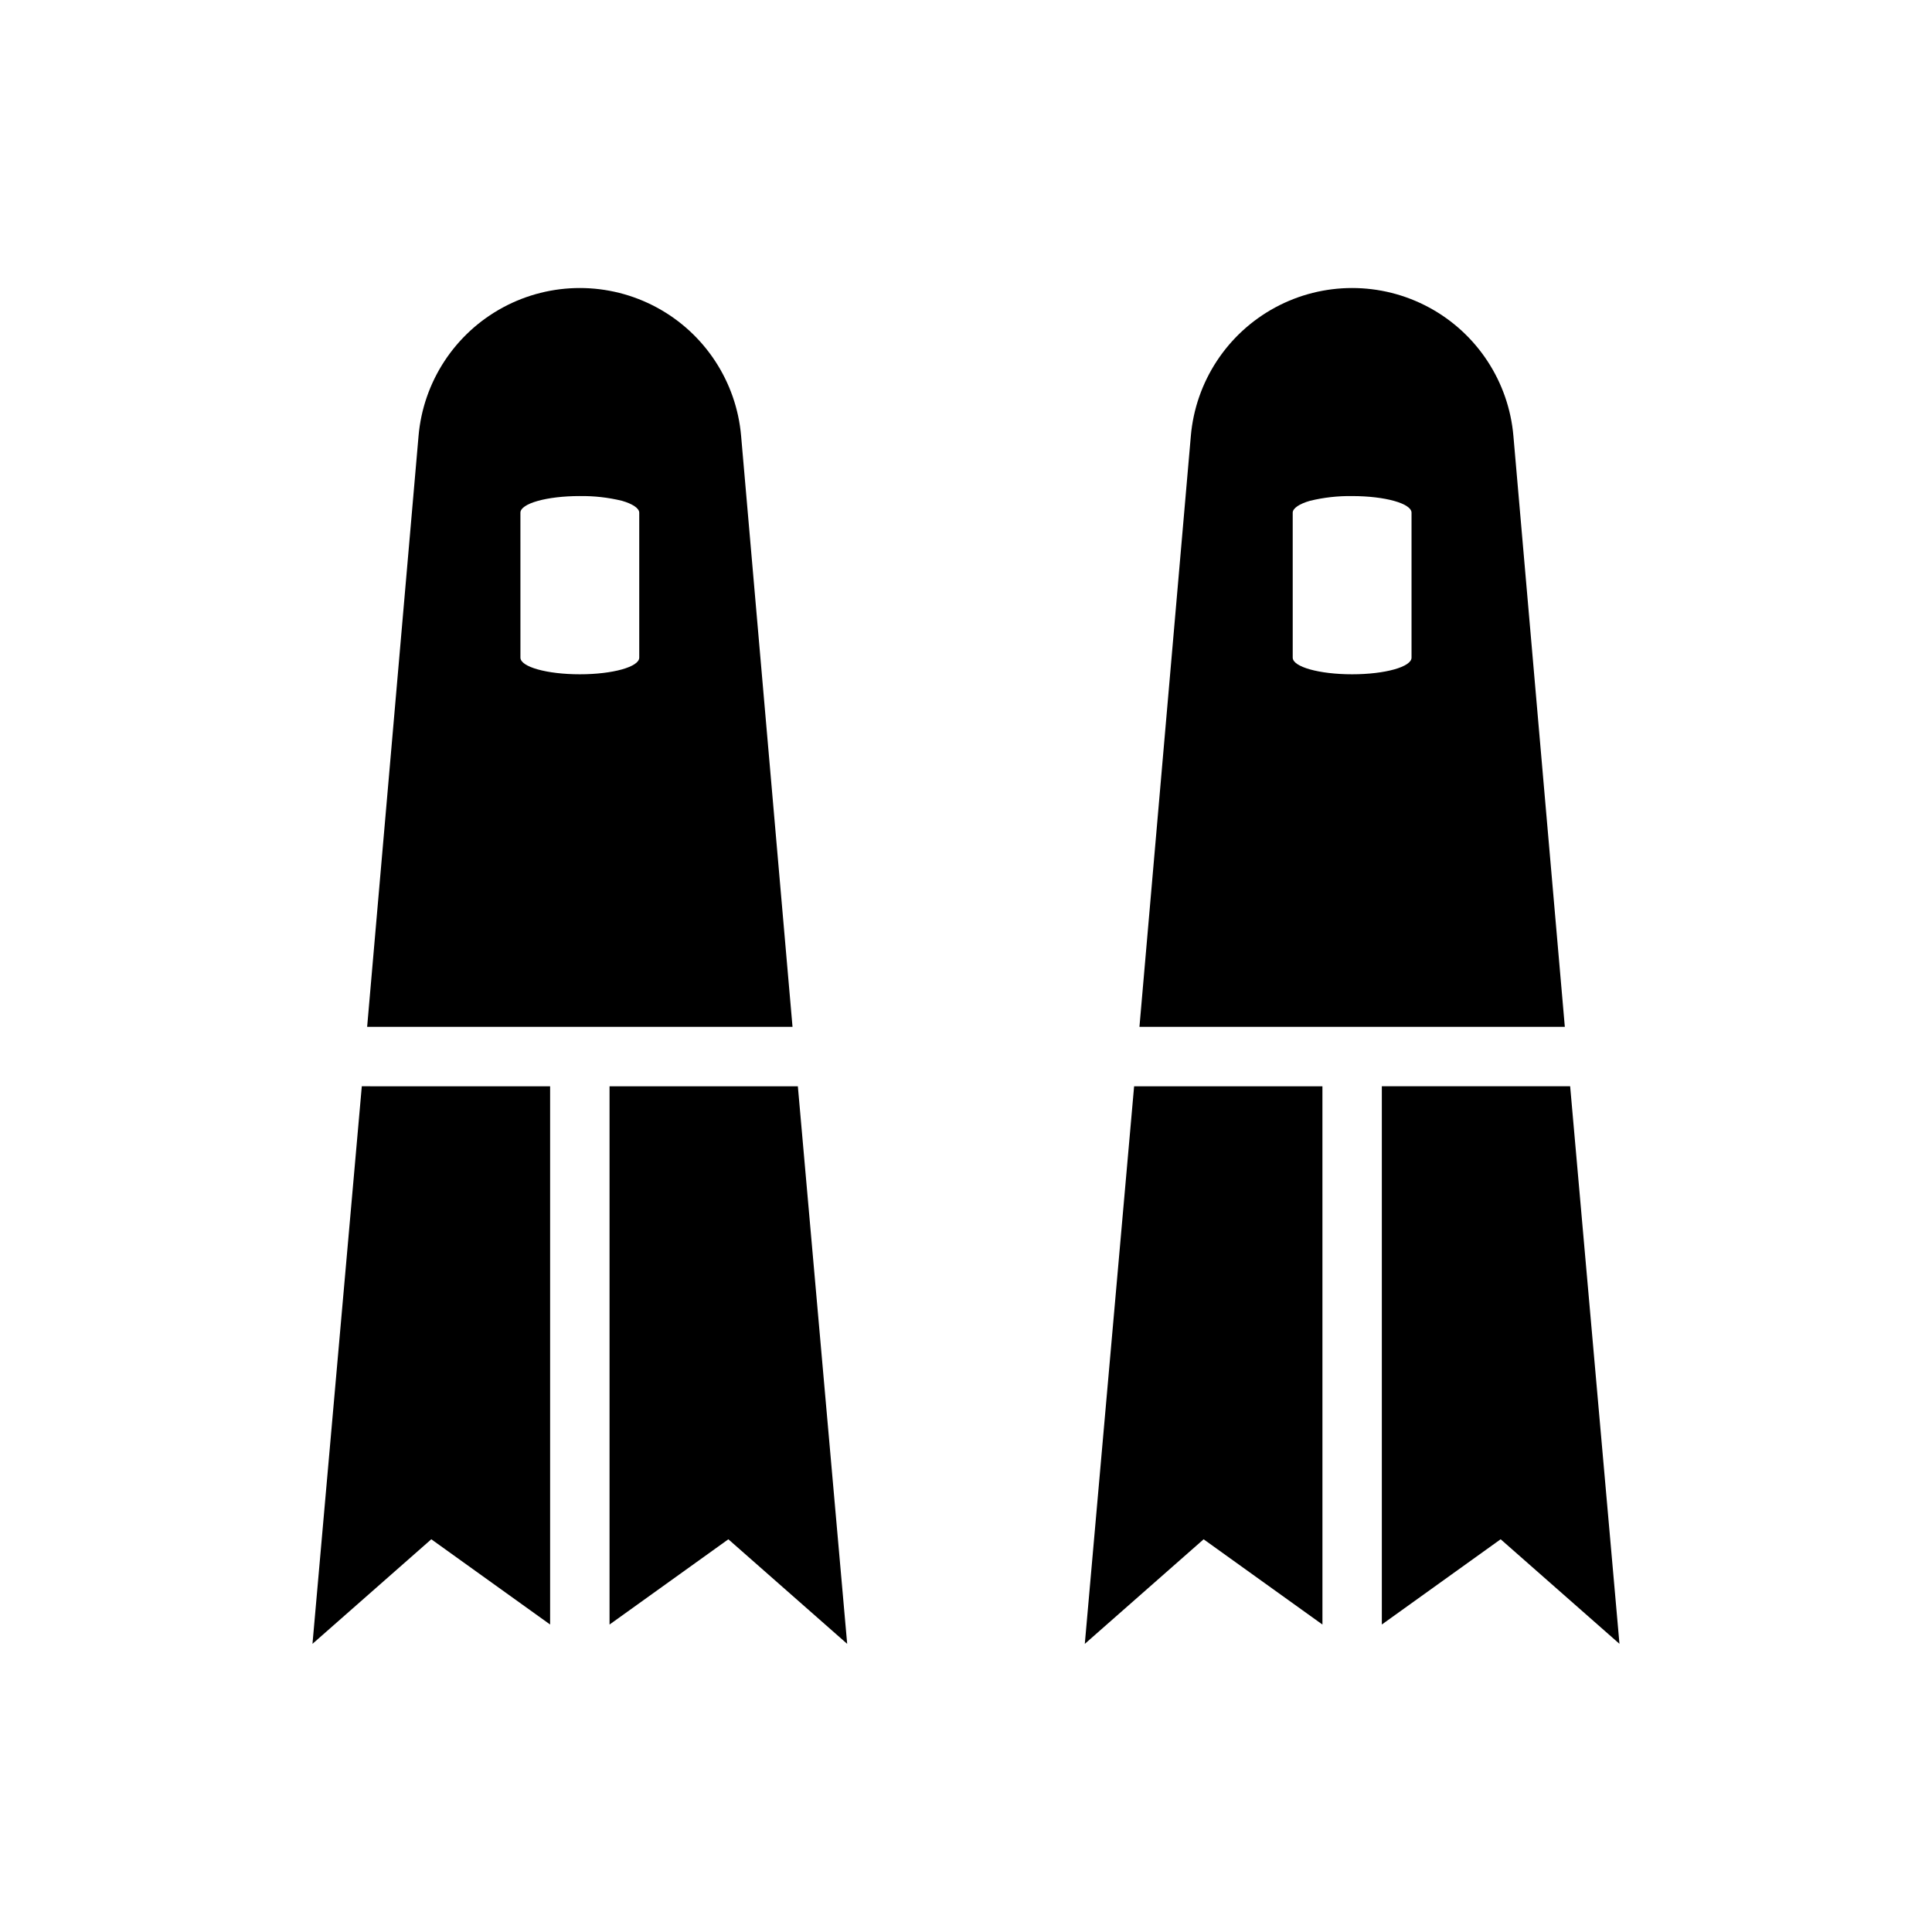 <?xml version="1.0" encoding="UTF-8"?>
<!-- Uploaded to: ICON Repo, www.iconrepo.com, Generator: ICON Repo Mixer Tools -->
<svg fill="#000000" width="800px" height="800px" version="1.1" viewBox="144 144 512 512" xmlns="http://www.w3.org/2000/svg">
 <g>
  <path d="m355.44 431.88h-49.906v142.64l31.488-22.594 31.488 27.711zm-15.035-172.32c-1.234-14.402-9.645-27.215-22.363-34.082-12.719-6.867-28.043-6.867-40.762 0-12.719 6.867-21.125 19.68-22.363 34.082l-13.621 156.57h112.73zm-27 58.723c0 2.441-7.008 4.41-15.742 4.41-8.738 0-15.742-1.969-15.742-4.41l-0.004-38.414c0-2.441 7.008-4.41 15.742-4.41l0.004 0.004c3.762-0.055 7.519 0.367 11.176 1.258 2.754 0.789 4.566 1.969 4.566 3.148zm-73.523 113.59-13.07 147.76 31.488-27.711 31.488 22.594v-142.64z"/>
  <path d="m444.55 431.88-13.066 147.76 31.488-27.711 31.488 22.594-0.004-142.64zm100.52-172.32c-1.234-14.402-9.641-27.215-22.363-34.082-12.719-6.867-28.043-6.867-40.762 0-12.719 6.867-21.125 19.68-22.363 34.082l-13.617 156.57h112.73zm-27 58.723c0 2.441-7.008 4.41-15.742 4.41-8.738 0-15.742-1.969-15.742-4.41l-0.004-38.414c0-1.18 1.812-2.363 4.566-3.148 3.66-0.891 7.414-1.312 11.18-1.258 8.738 0 15.742 1.969 15.742 4.41zm42.035 113.59h-49.906v142.64l31.488-22.594 31.488 27.711z"/>
 </g>
</svg>